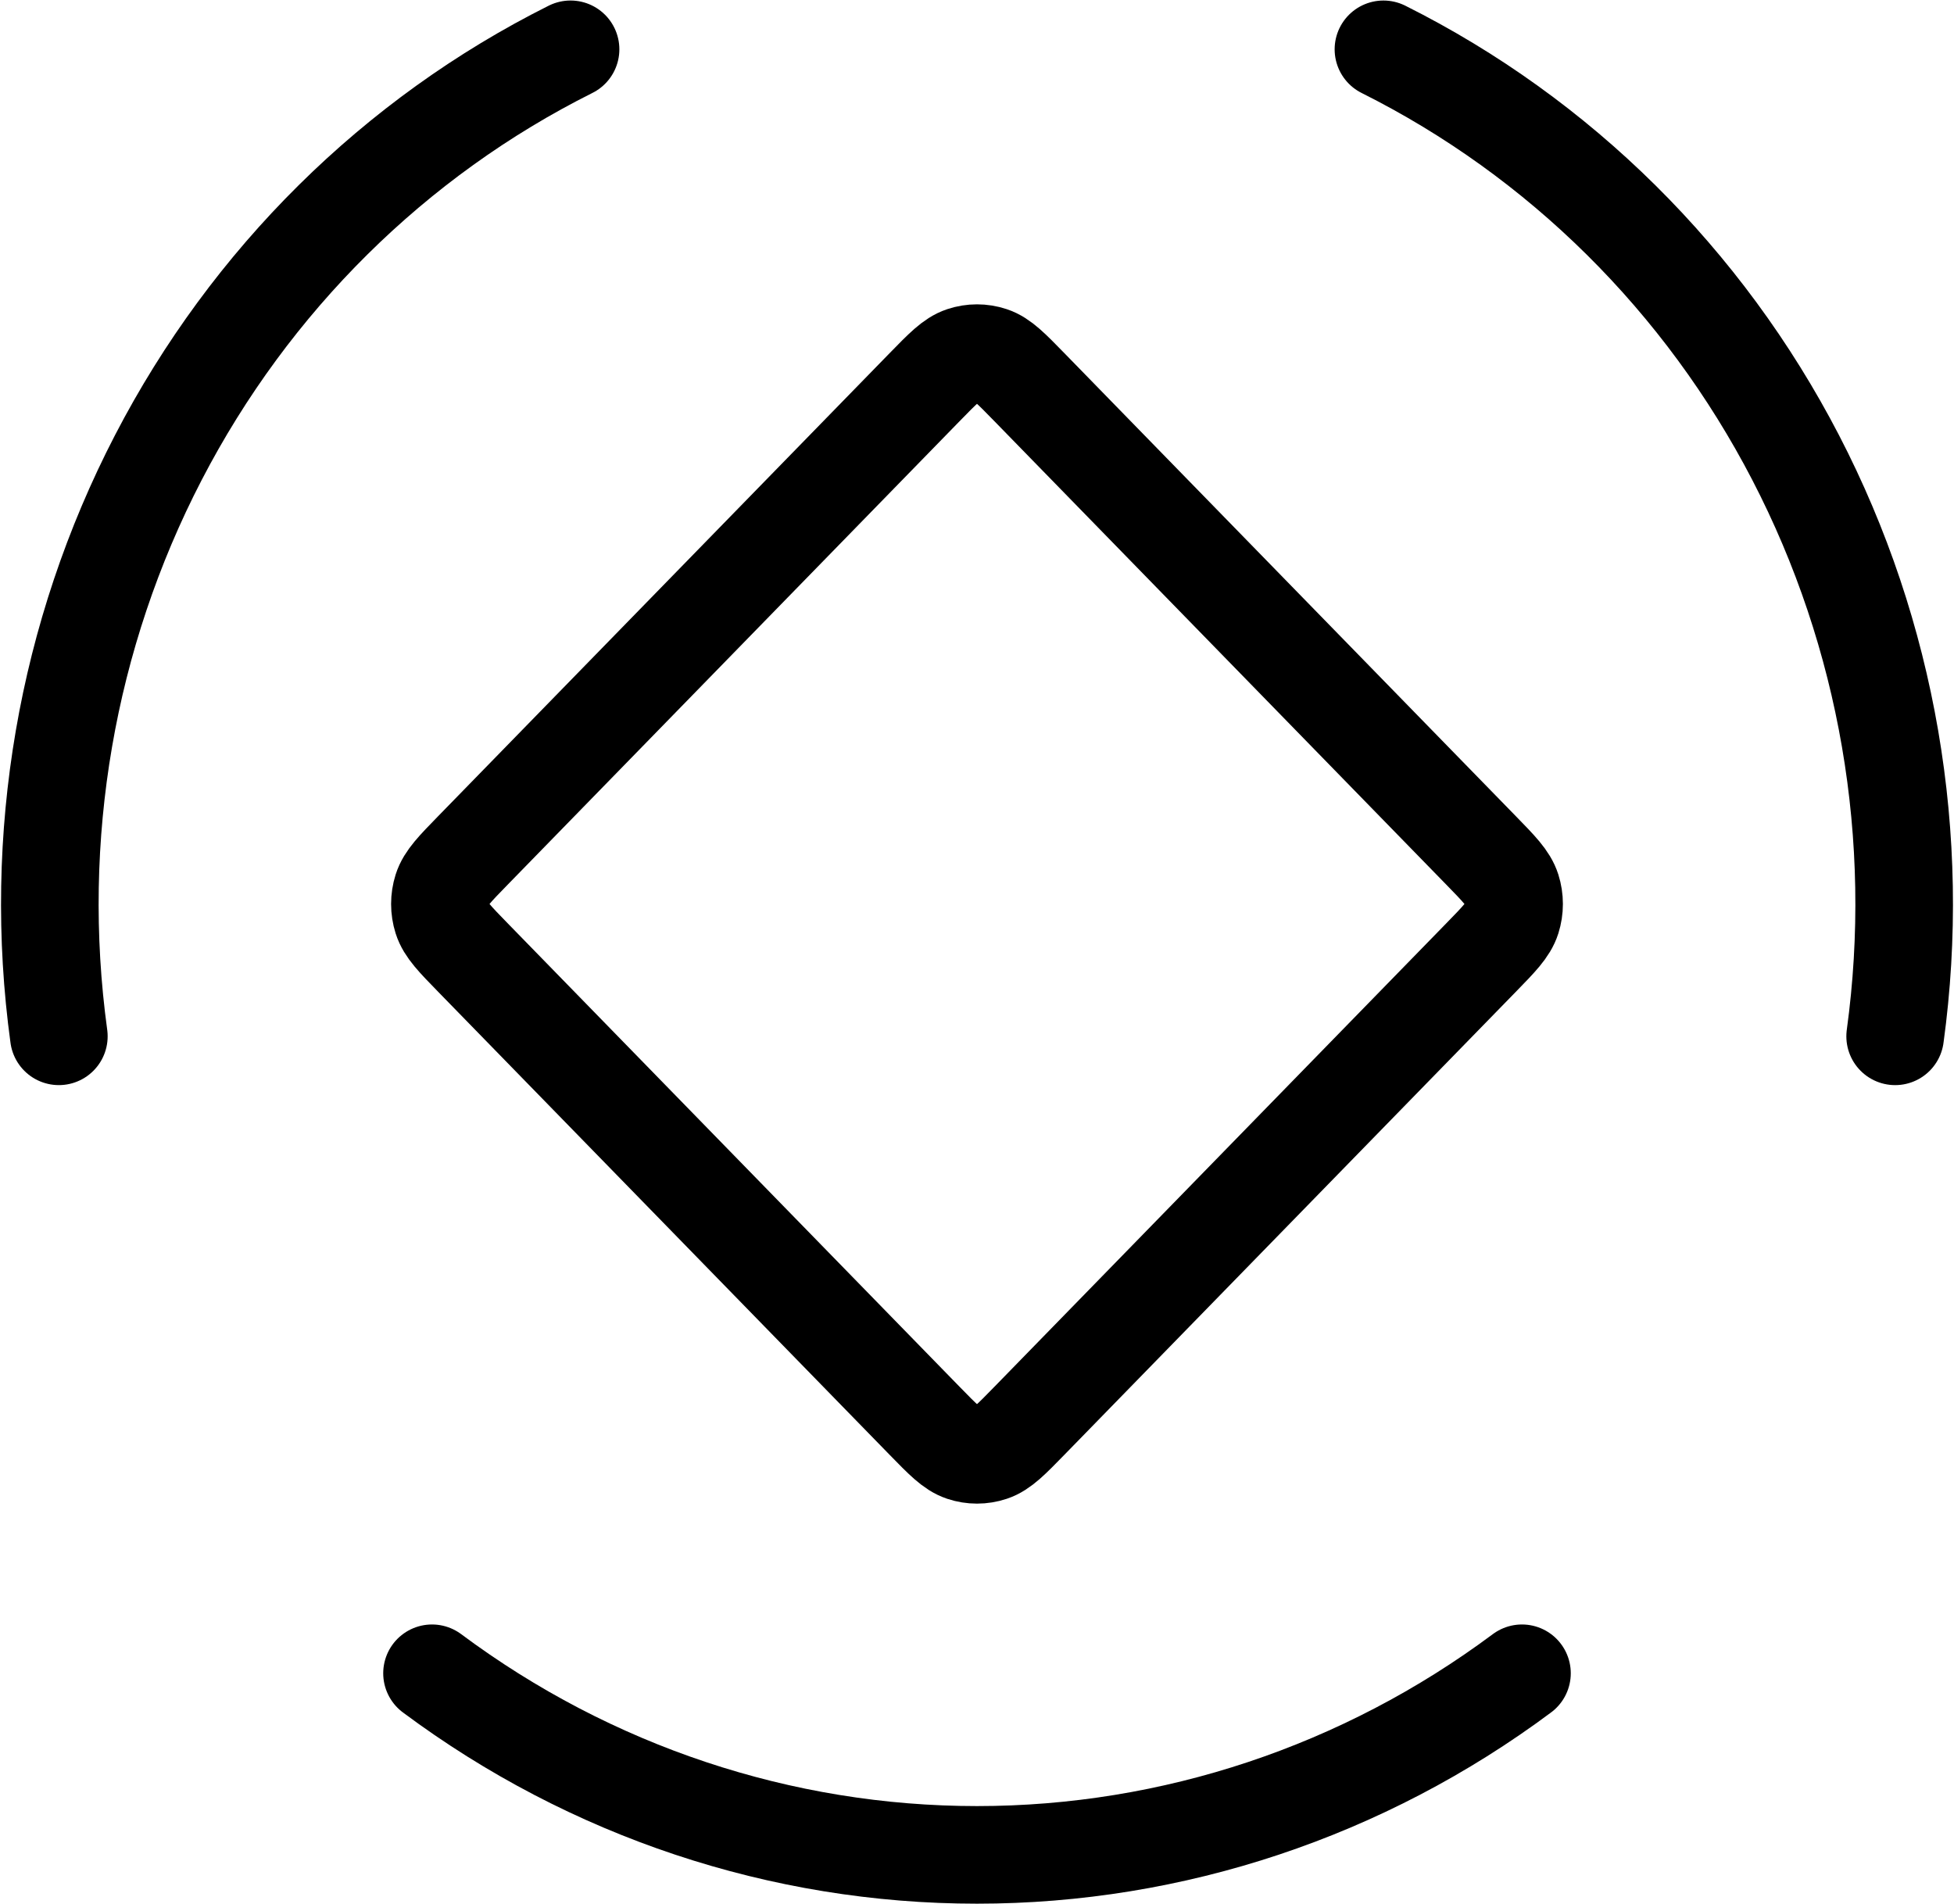 <svg width="549" height="535" viewBox="0 0 549 535" fill="none" xmlns="http://www.w3.org/2000/svg">
<path d="M427.617 470.121C383.111 503.284 329.511 521.145 274.499 521.145C219.486 521.145 165.886 503.284 121.38 470.121M388.695 13.858C438.14 38.59 478.681 78.742 504.507 128.557C530.334 178.372 540.121 235.294 532.465 291.164M16.535 291.161C8.879 235.291 18.666 178.369 44.492 128.554C70.319 78.739 110.86 38.588 160.305 13.855M259.763 108.797L132.934 238.869C127.776 244.159 125.197 246.804 124.231 249.854C123.381 252.537 123.381 255.427 124.231 258.11C125.197 261.16 127.776 263.805 132.934 269.095L259.763 399.167C264.921 404.457 267.5 407.102 270.474 408.093C273.09 408.964 275.908 408.964 278.524 408.093C281.498 407.102 284.077 404.457 289.235 399.167L416.063 269.095C421.221 263.805 423.8 261.16 424.767 258.11C425.617 255.427 425.617 252.537 424.767 249.854C423.8 246.804 421.221 244.159 416.063 238.869L289.235 108.797C284.077 103.507 281.498 100.862 278.524 99.871C275.908 99 273.09 99 270.474 99.871C267.5 100.862 264.921 103.507 259.763 108.797Z" stroke="black" stroke-width="27.421" stroke-linecap="round" stroke-linejoin="round"/>
</svg>
